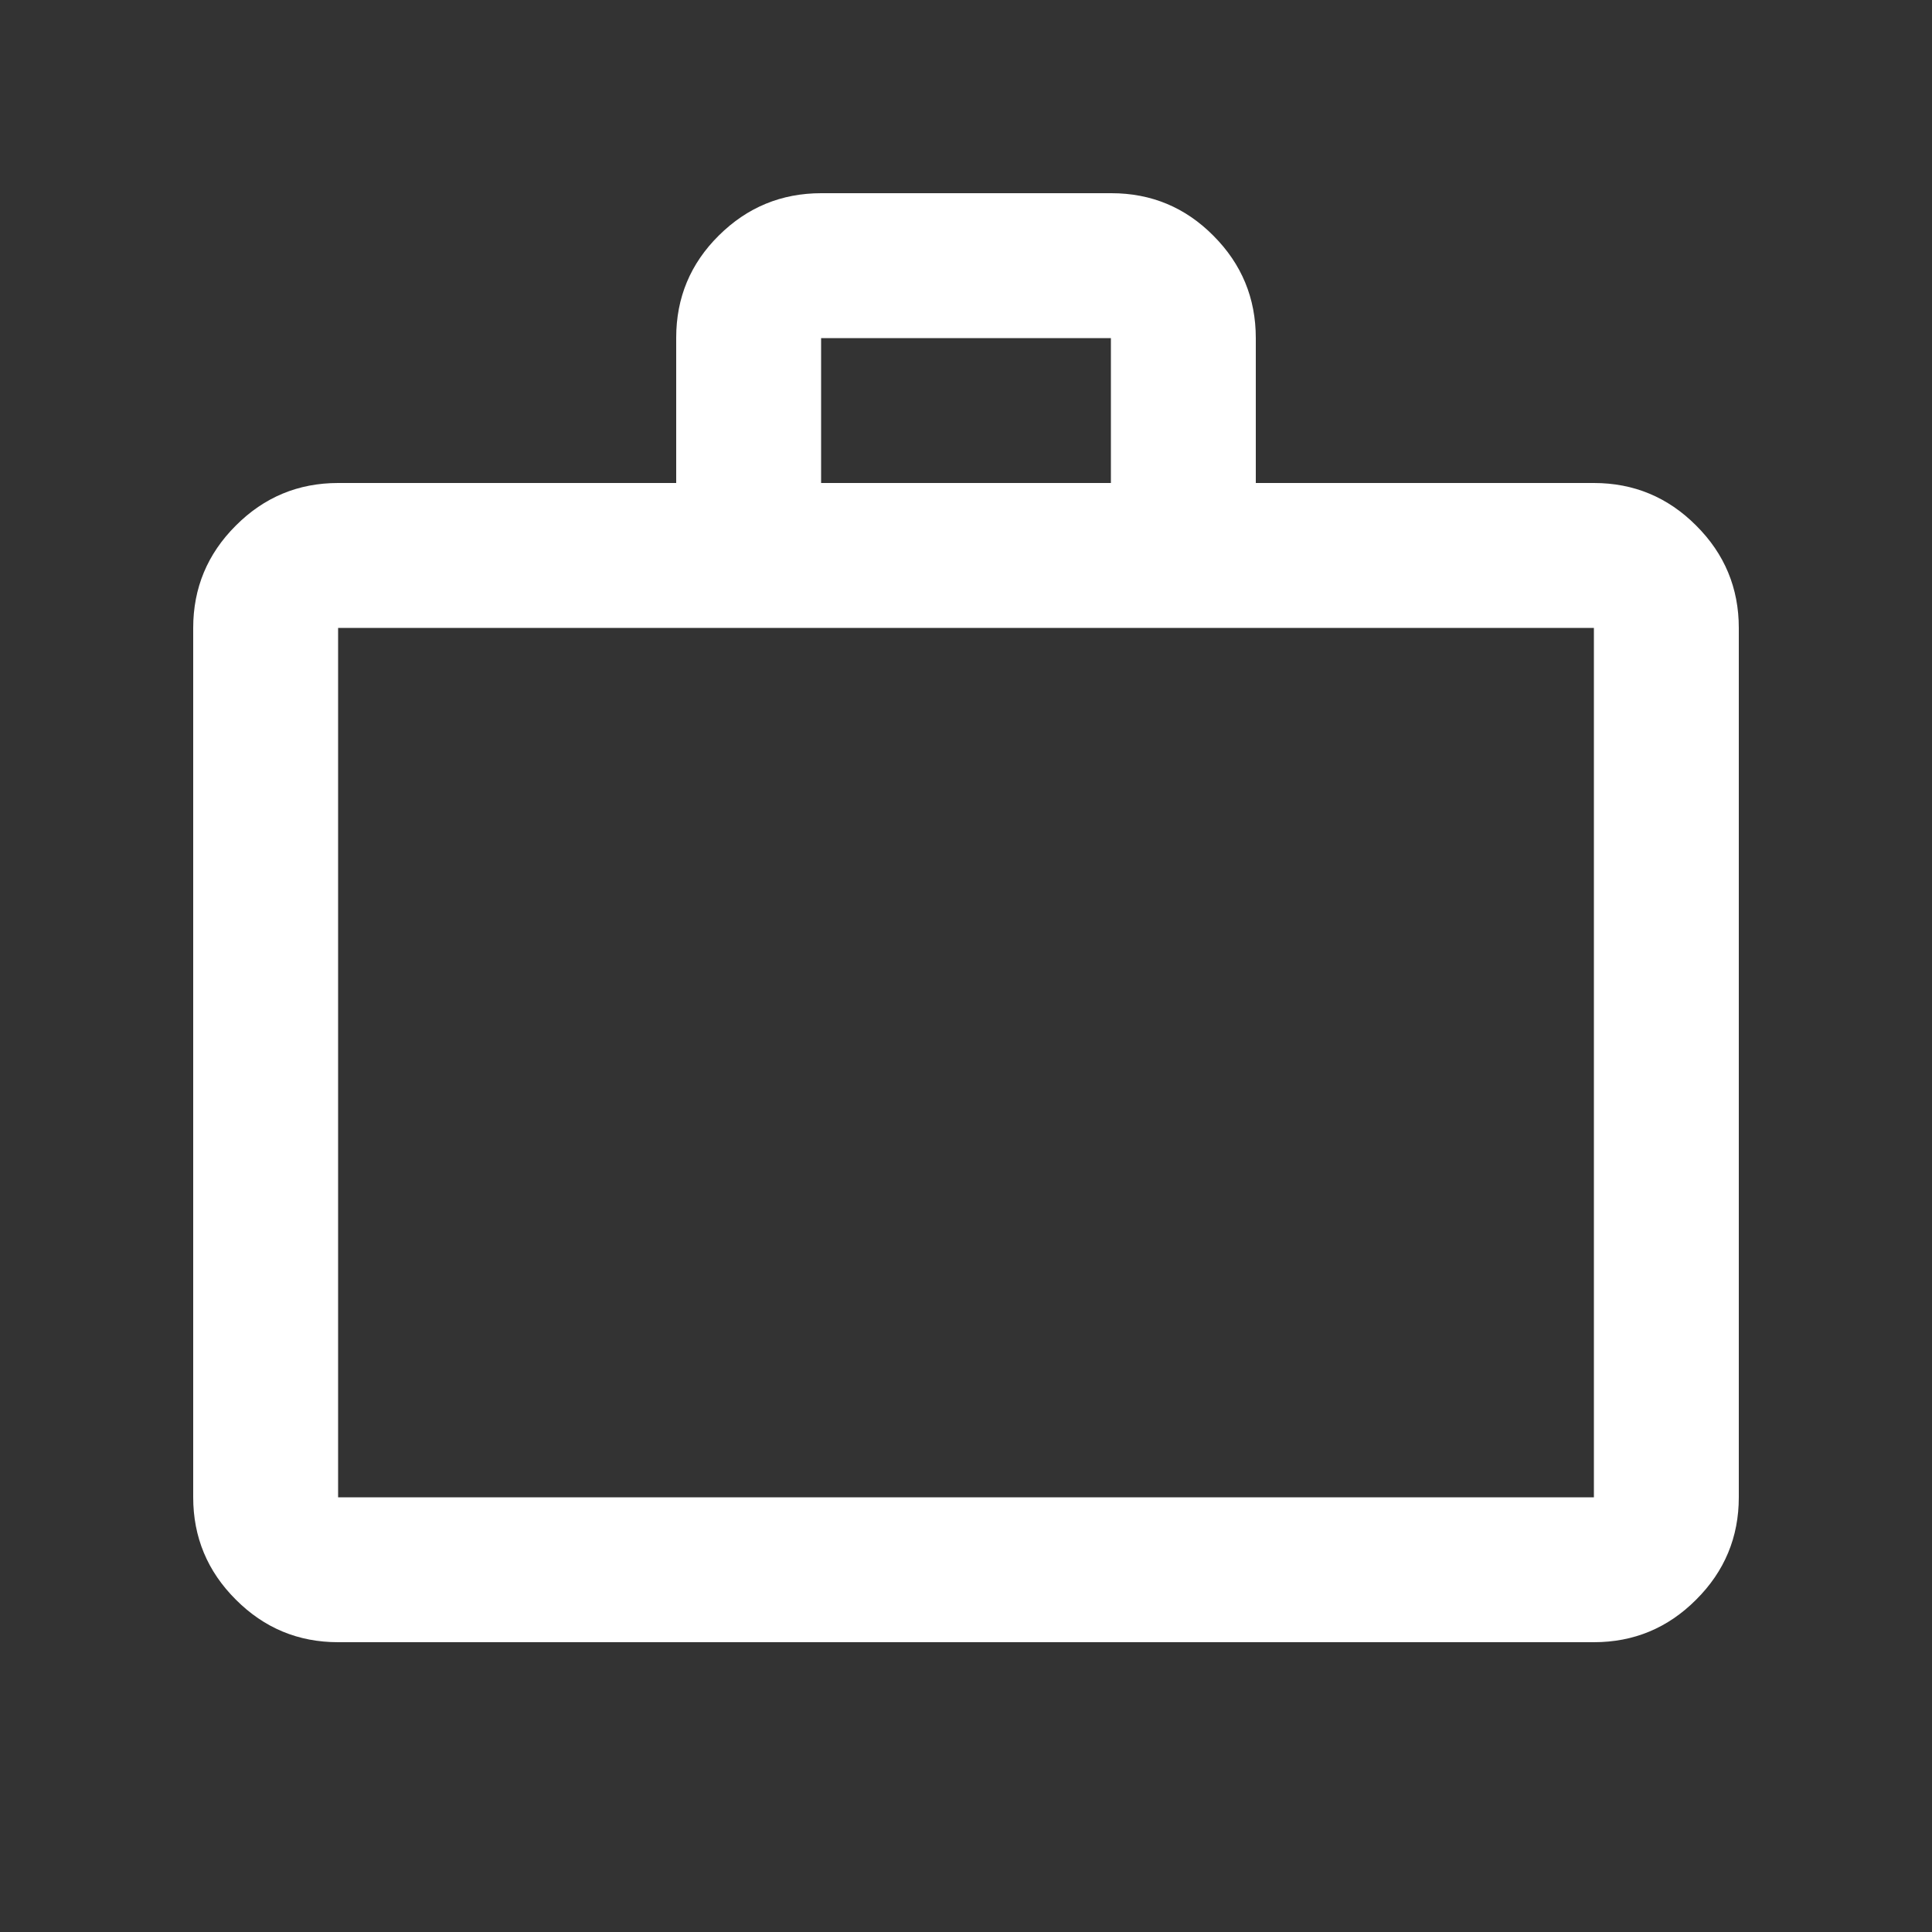 <svg width="20" height="20" viewBox="0 0 20 20" fill="none" xmlns="http://www.w3.org/2000/svg">
<rect x="0" y="0" width="20" height="20" fill="#333333" stroke="none"/>
<path d="M3.5 17C3.087 17 2.734 16.853 2.441 16.559C2.147 16.266 2 15.912 2 15.5V6.5C2 6.088 2.147 5.734 2.441 5.441C2.734 5.147 3.087 5 3.5 5H7V3.496C7 3.082 7.147 2.729 7.441 2.438C7.735 2.146 8.089 2 8.502 2H11.505C11.918 2 12.271 2.147 12.562 2.441C12.854 2.734 13 3.087 13 3.5V5H16.5C16.913 5 17.266 5.147 17.559 5.441C17.853 5.734 18 6.088 18 6.5V15.5C18 15.912 17.853 16.266 17.559 16.559C17.266 16.853 16.913 17 16.5 17H3.5ZM3.5 15.5H16.5V6.5H3.5V15.5ZM8.5 5H11.5V3.5H8.5V5Z" fill="white"/>
</svg>
